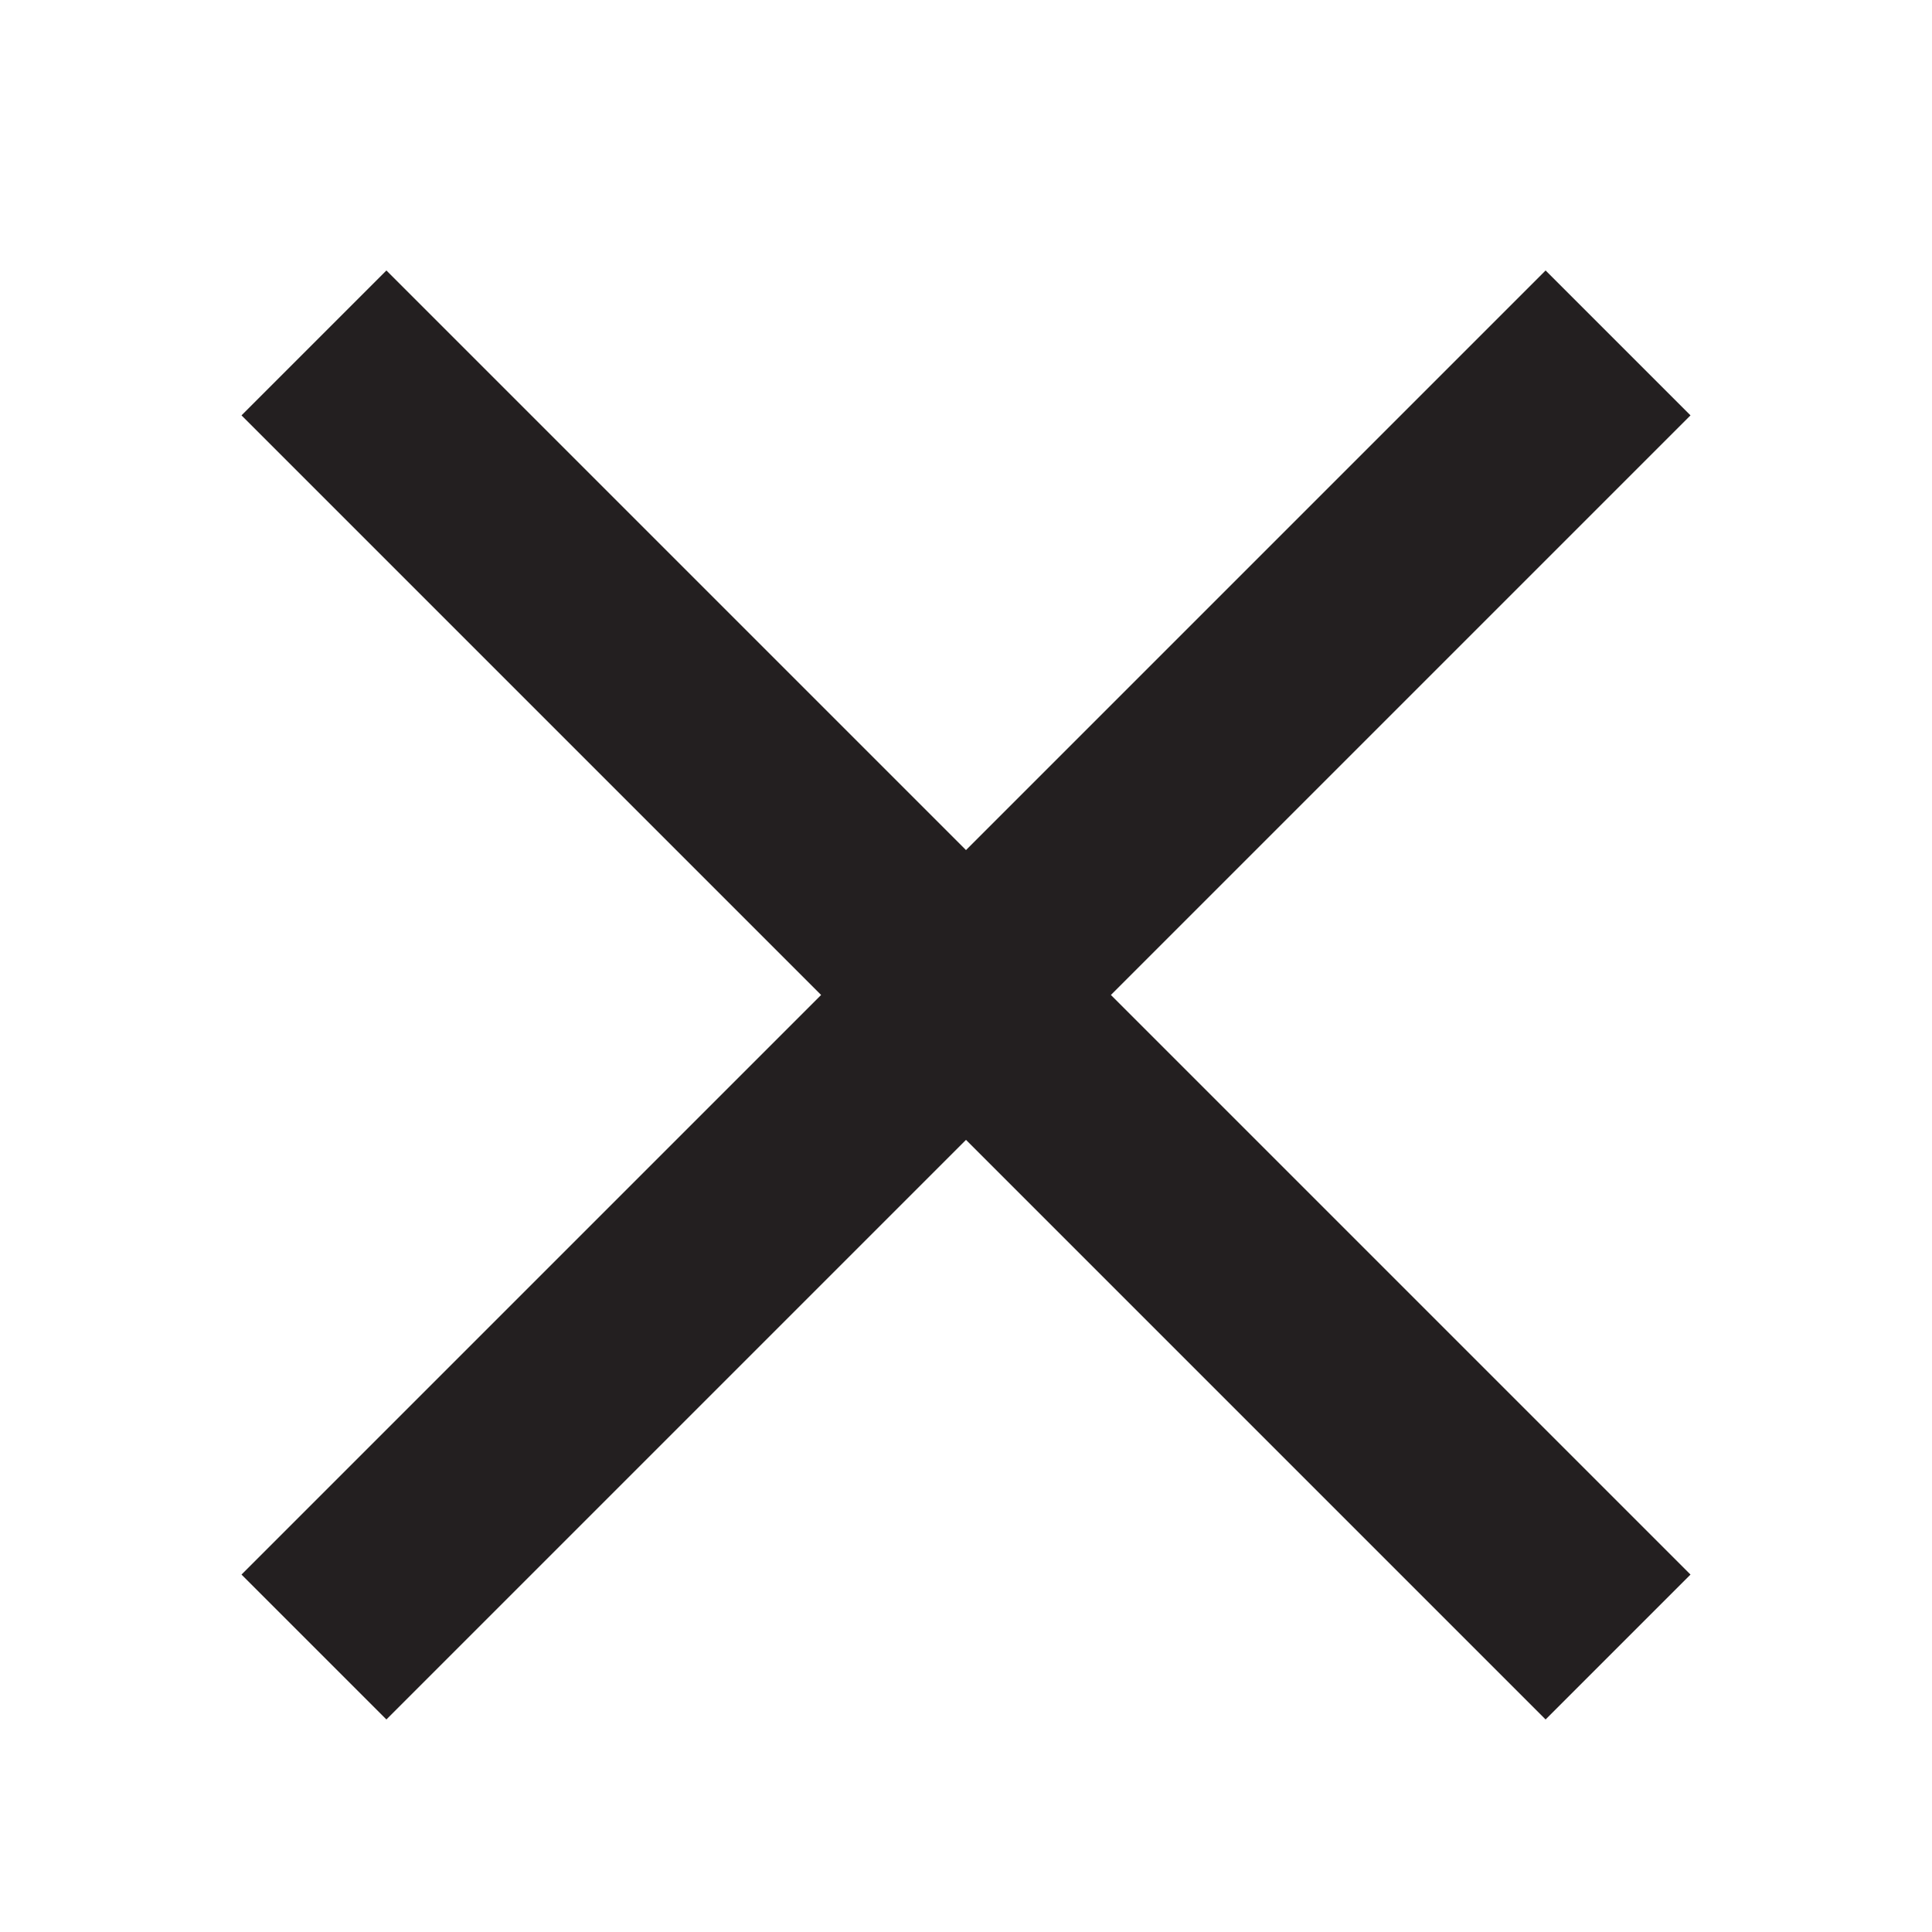 <?xml version="1.0" encoding="utf-8"?>
<!-- Generator: Adobe Illustrator 20.0.0, SVG Export Plug-In . SVG Version: 6.00 Build 0)  -->
<!DOCTYPE svg PUBLIC "-//W3C//DTD SVG 1.1//EN" "http://www.w3.org/Graphics/SVG/1.1/DTD/svg11.dtd">
<svg version="1.1" id="Cog" xmlns="http://www.w3.org/2000/svg" xmlns:xlink="http://www.w3.org/1999/xlink" x="0px" y="0px"
	 viewBox="0 0 20 20" style="enable-background:new 0 0 20 20;" xml:space="preserve">
<style type="text/css">
	.st0{fill:#231F20;}
</style>
<g>
	<path class="st0" d="M10,8.8c2-2,4-4,6-6c0.5,0.5,1,1,1.5,1.5c-2,2-4,4-6,6c2,2,4,4,6,6c-0.5,0.5-1,1-1.5,1.5c-2-2-4-4-6-6
		c-2,2-4,4-6,6c-0.5-0.5-1-1-1.5-1.5c2-2,4-4,6-6c-2-2-4-4-6-6c0.5-0.5,1-1,1.5-1.5C6,4.8,8,6.8,10,8.8z"/>
</g>
</svg>
